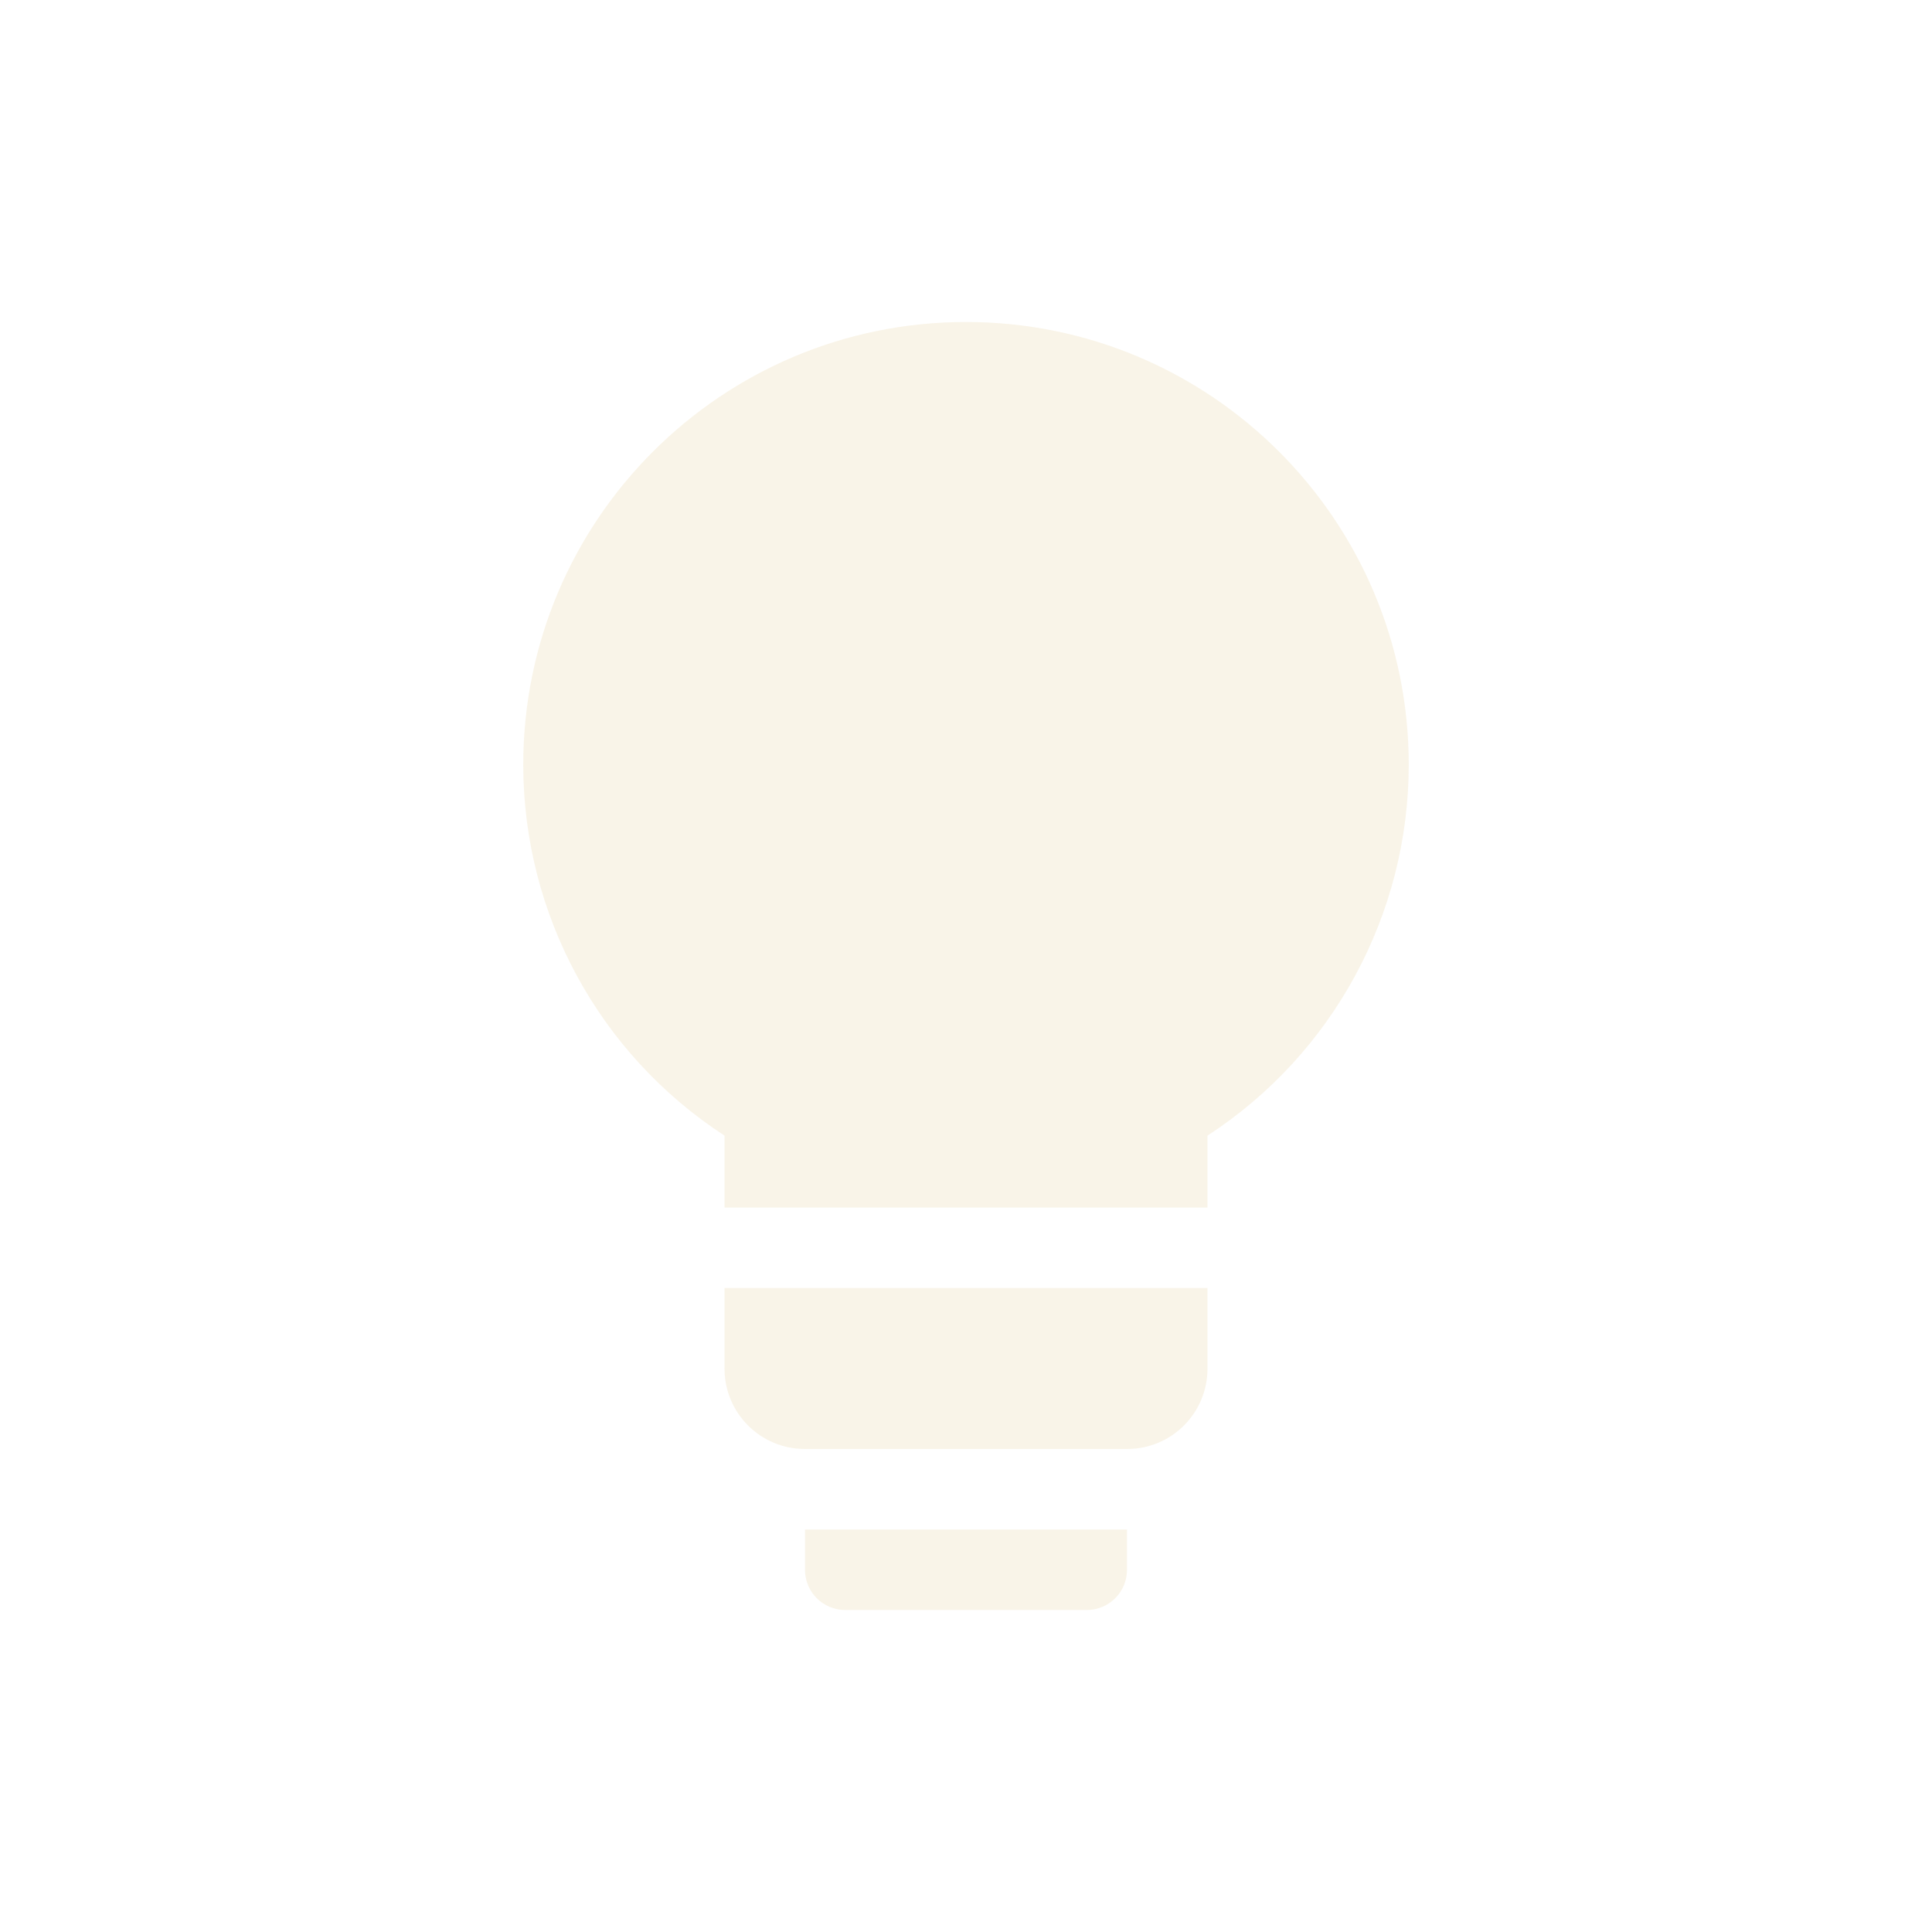 <svg width="24" height="24" version="1.1" xmlns="http://www.w3.org/2000/svg">
  <defs>
    <style id="current-color-scheme" type="text/css">.ColorScheme-Text { color:#ebdbb2; } .ColorScheme-Highlight { color:#458588; } .ColorScheme-NeutralText { color:#fe8019; } .ColorScheme-PositiveText { color:#689d6a; } .ColorScheme-NegativeText { color:#fb4934; }</style>
  </defs>
  <path class="ColorScheme-Text" d="m12 4c-3.038 0-5.5 2.462-5.5 5.5 8e-4 1.86 0.941 3.593 2.5 4.607v0.893h6v-0.893c1.559-1.014 2.499-2.748 2.5-4.607 0-3.038-2.462-5.5-5.5-5.5zm-3 12v1c0 0.554 0.446 1 1 1h4c0.554 0 1-0.446 1-1v-1zm1 3v0.5c0 0.277 0.223 0.5 0.5 0.5h3c0.277 0 0.5-0.223 0.5-0.5v-0.5z" fill="currentColor" opacity=".3"/>
</svg>

